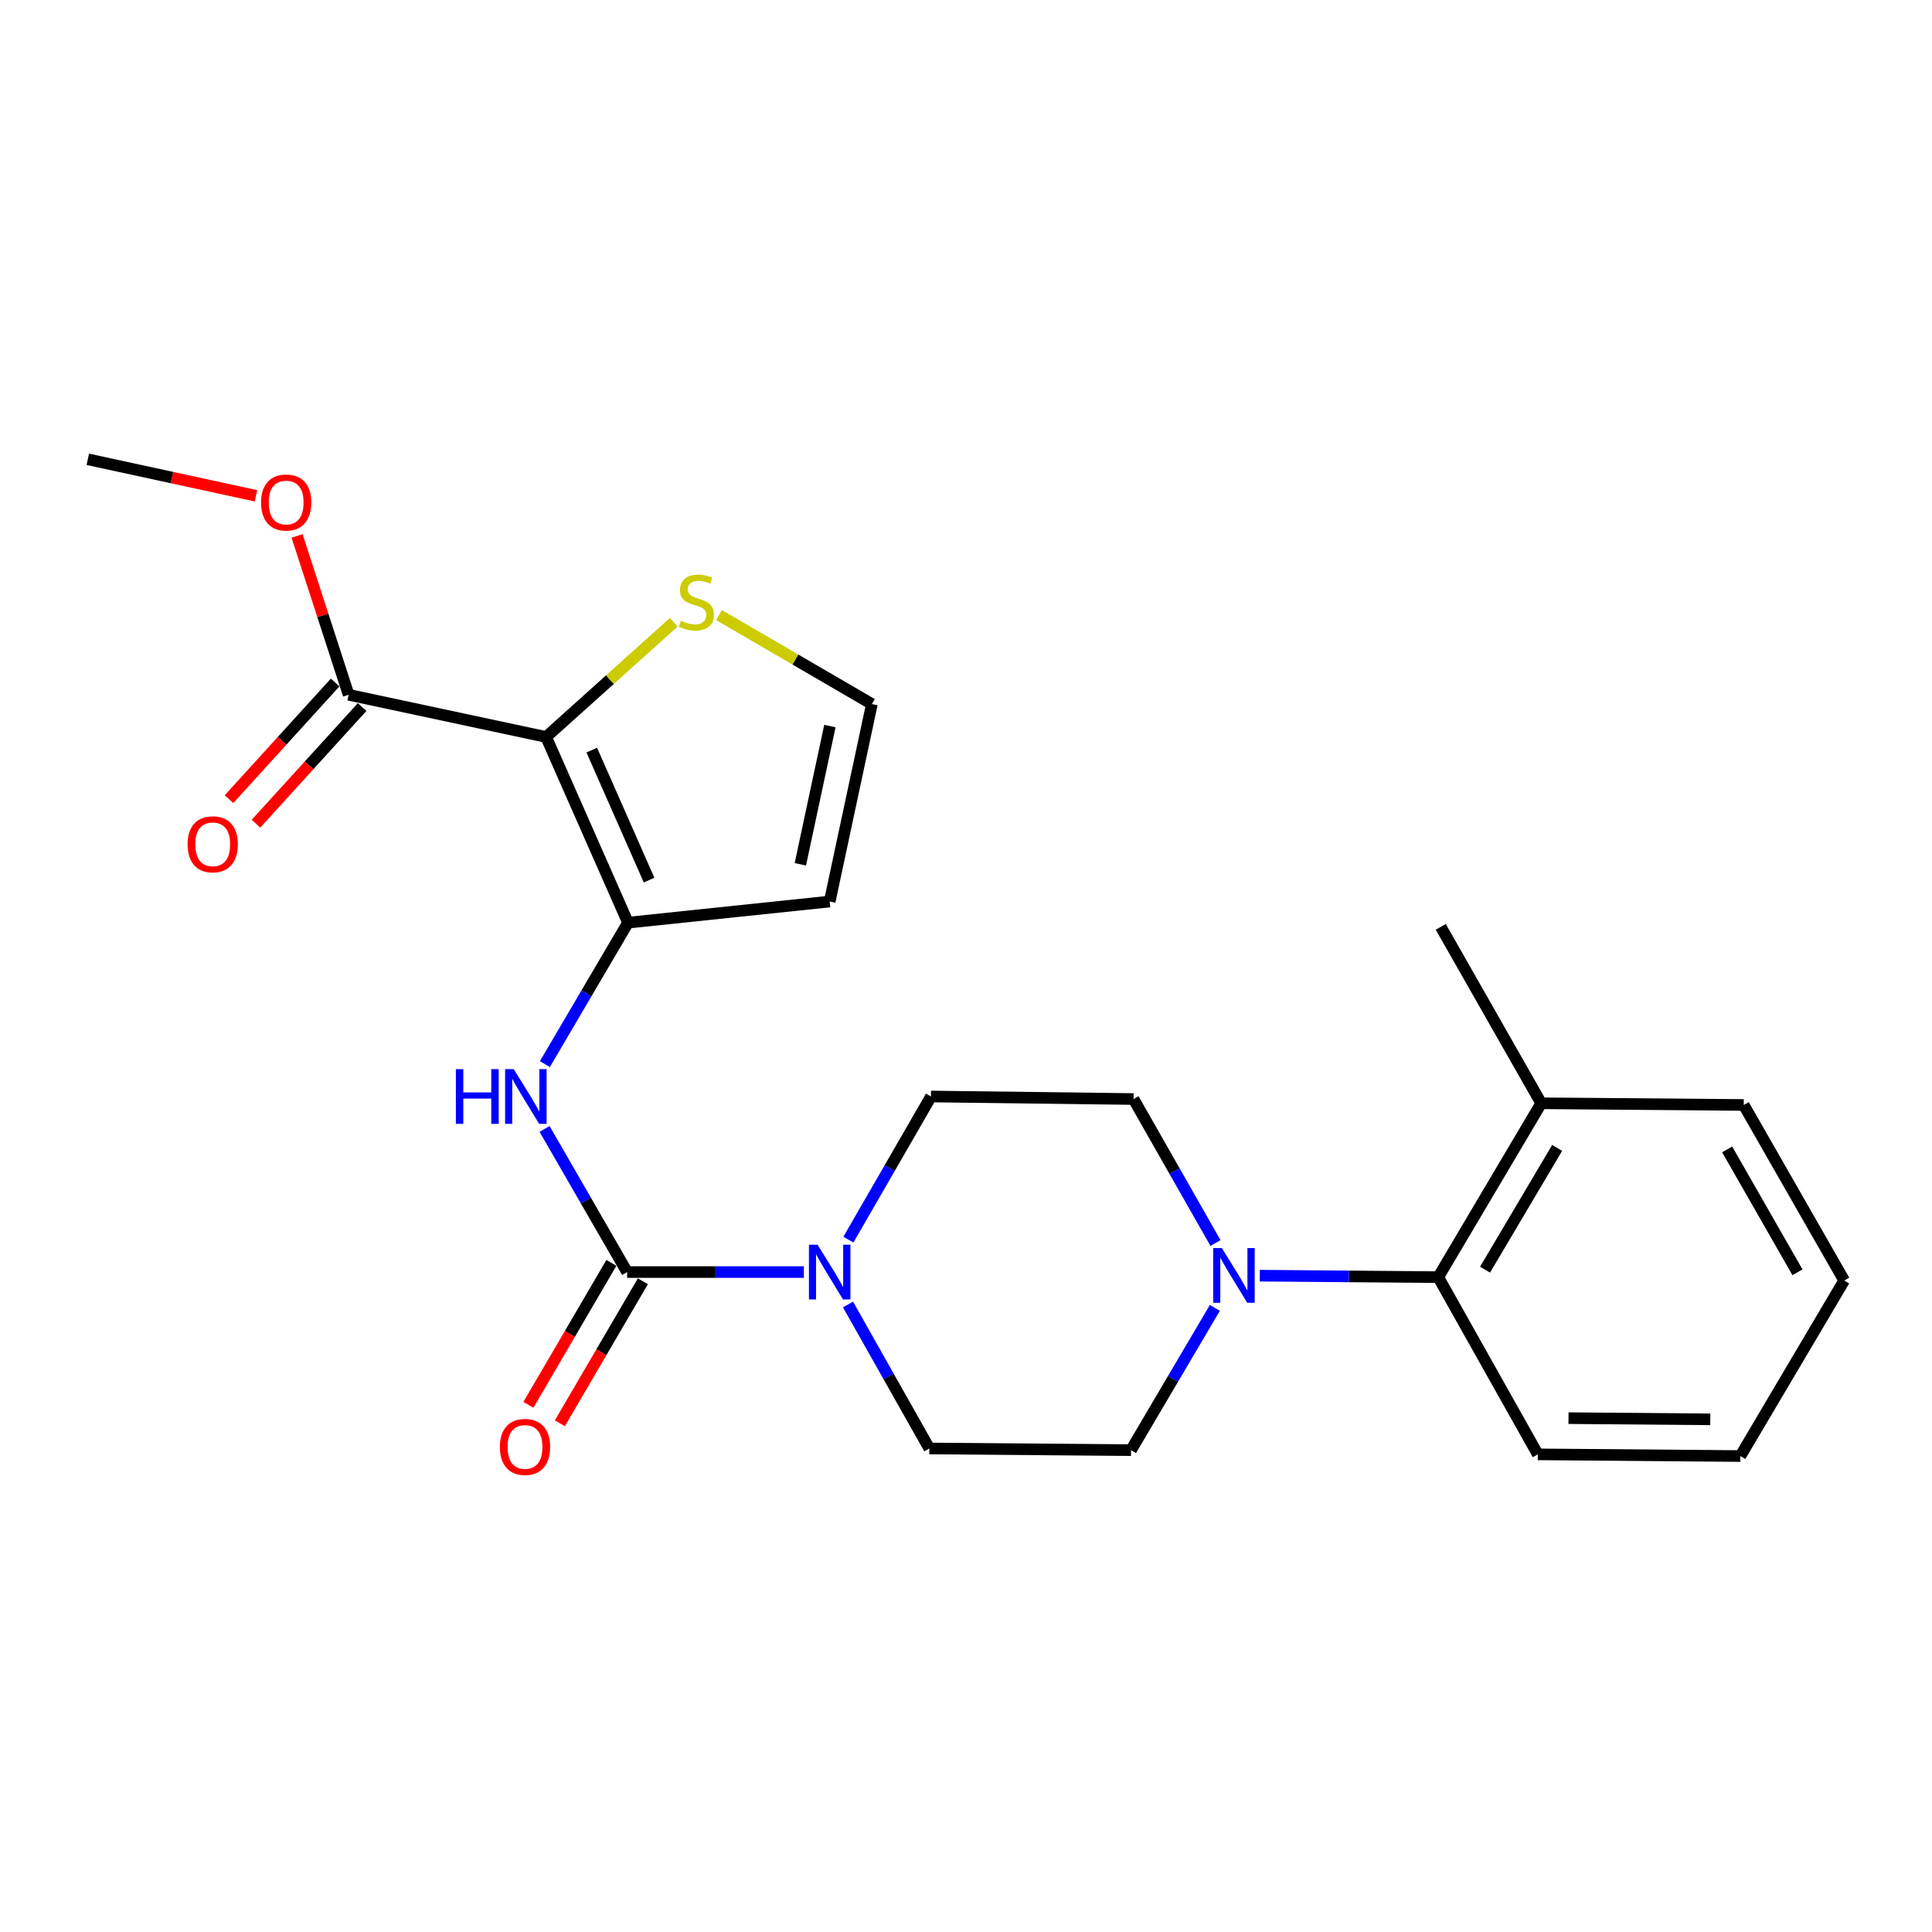 <?xml version='1.0' encoding='iso-8859-1'?>
<svg version='1.1' baseProfile='full'
              xmlns='http://www.w3.org/2000/svg'
                      xmlns:rdkit='http://www.rdkit.org/xml'
                      xmlns:xlink='http://www.w3.org/1999/xlink'
                  xml:space='preserve'
width='1000px' height='1000px' viewBox='0 0 1000 1000'>
<!-- END OF HEADER -->
<rect style='opacity:1.0;fill:#FFFFFF;stroke:none' width='1000' height='1000' x='0' y='0'> </rect>
<path class='bond-0' d='M 282.669,381.458 L 325.047,477.571' style='fill:none;fill-rule:evenodd;stroke:#000000;stroke-width:6px;stroke-linecap:butt;stroke-linejoin:miter;stroke-opacity:1' />
<path class='bond-0' d='M 306.298,388.26 L 335.962,455.539' style='fill:none;fill-rule:evenodd;stroke:#000000;stroke-width:6px;stroke-linecap:butt;stroke-linejoin:miter;stroke-opacity:1' />
<path class='bond-5' d='M 282.669,381.458 L 180.453,359.614' style='fill:none;fill-rule:evenodd;stroke:#000000;stroke-width:6px;stroke-linecap:butt;stroke-linejoin:miter;stroke-opacity:1' />
<path class='bond-6' d='M 282.669,381.458 L 315.707,351.766' style='fill:none;fill-rule:evenodd;stroke:#000000;stroke-width:6px;stroke-linecap:butt;stroke-linejoin:miter;stroke-opacity:1' />
<path class='bond-6' d='M 315.707,351.766 L 348.746,322.073' style='fill:none;fill-rule:evenodd;stroke:#CCCC00;stroke-width:6px;stroke-linecap:butt;stroke-linejoin:miter;stroke-opacity:1' />
<path class='bond-2' d='M 325.047,477.571 L 303.54,514.175' style='fill:none;fill-rule:evenodd;stroke:#000000;stroke-width:6px;stroke-linecap:butt;stroke-linejoin:miter;stroke-opacity:1' />
<path class='bond-2' d='M 303.54,514.175 L 282.034,550.78' style='fill:none;fill-rule:evenodd;stroke:#0000FF;stroke-width:6px;stroke-linecap:butt;stroke-linejoin:miter;stroke-opacity:1' />
<path class='bond-7' d='M 325.047,477.571 L 429.444,466.633' style='fill:none;fill-rule:evenodd;stroke:#000000;stroke-width:6px;stroke-linecap:butt;stroke-linejoin:miter;stroke-opacity:1' />
<path class='bond-1' d='M 324.606,658.418 L 303.235,621.375' style='fill:none;fill-rule:evenodd;stroke:#000000;stroke-width:6px;stroke-linecap:butt;stroke-linejoin:miter;stroke-opacity:1' />
<path class='bond-1' d='M 303.235,621.375 L 281.864,584.332' style='fill:none;fill-rule:evenodd;stroke:#0000FF;stroke-width:6px;stroke-linecap:butt;stroke-linejoin:miter;stroke-opacity:1' />
<path class='bond-3' d='M 324.606,658.418 L 370.345,658.418' style='fill:none;fill-rule:evenodd;stroke:#000000;stroke-width:6px;stroke-linecap:butt;stroke-linejoin:miter;stroke-opacity:1' />
<path class='bond-3' d='M 370.345,658.418 L 416.083,658.418' style='fill:none;fill-rule:evenodd;stroke:#0000FF;stroke-width:6px;stroke-linecap:butt;stroke-linejoin:miter;stroke-opacity:1' />
<path class='bond-10' d='M 316.458,653.655 L 294.977,690.4' style='fill:none;fill-rule:evenodd;stroke:#000000;stroke-width:6px;stroke-linecap:butt;stroke-linejoin:miter;stroke-opacity:1' />
<path class='bond-10' d='M 294.977,690.4 L 273.496,727.145' style='fill:none;fill-rule:evenodd;stroke:#FF0000;stroke-width:6px;stroke-linecap:butt;stroke-linejoin:miter;stroke-opacity:1' />
<path class='bond-10' d='M 332.754,663.181 L 311.273,699.926' style='fill:none;fill-rule:evenodd;stroke:#000000;stroke-width:6px;stroke-linecap:butt;stroke-linejoin:miter;stroke-opacity:1' />
<path class='bond-10' d='M 311.273,699.926 L 289.792,736.672' style='fill:none;fill-rule:evenodd;stroke:#FF0000;stroke-width:6px;stroke-linecap:butt;stroke-linejoin:miter;stroke-opacity:1' />
<path class='bond-11' d='M 439.128,641.635 L 460.503,604.592' style='fill:none;fill-rule:evenodd;stroke:#0000FF;stroke-width:6px;stroke-linecap:butt;stroke-linejoin:miter;stroke-opacity:1' />
<path class='bond-11' d='M 460.503,604.592 L 481.879,567.549' style='fill:none;fill-rule:evenodd;stroke:#000000;stroke-width:6px;stroke-linecap:butt;stroke-linejoin:miter;stroke-opacity:1' />
<path class='bond-12' d='M 438.921,675.2 L 459.964,712.464' style='fill:none;fill-rule:evenodd;stroke:#0000FF;stroke-width:6px;stroke-linecap:butt;stroke-linejoin:miter;stroke-opacity:1' />
<path class='bond-12' d='M 459.964,712.464 L 481.008,749.728' style='fill:none;fill-rule:evenodd;stroke:#000000;stroke-width:6px;stroke-linecap:butt;stroke-linejoin:miter;stroke-opacity:1' />
<path class='bond-4' d='M 628.802,676.953 L 607.109,713.776' style='fill:none;fill-rule:evenodd;stroke:#0000FF;stroke-width:6px;stroke-linecap:butt;stroke-linejoin:miter;stroke-opacity:1' />
<path class='bond-4' d='M 607.109,713.776 L 585.416,750.598' style='fill:none;fill-rule:evenodd;stroke:#000000;stroke-width:6px;stroke-linecap:butt;stroke-linejoin:miter;stroke-opacity:1' />
<path class='bond-8' d='M 652.073,660.281 L 698.251,660.666' style='fill:none;fill-rule:evenodd;stroke:#0000FF;stroke-width:6px;stroke-linecap:butt;stroke-linejoin:miter;stroke-opacity:1' />
<path class='bond-8' d='M 698.251,660.666 L 744.429,661.05' style='fill:none;fill-rule:evenodd;stroke:#000000;stroke-width:6px;stroke-linecap:butt;stroke-linejoin:miter;stroke-opacity:1' />
<path class='bond-25' d='M 629.133,643.383 L 607.919,606.121' style='fill:none;fill-rule:evenodd;stroke:#0000FF;stroke-width:6px;stroke-linecap:butt;stroke-linejoin:miter;stroke-opacity:1' />
<path class='bond-25' d='M 607.919,606.121 L 586.706,568.86' style='fill:none;fill-rule:evenodd;stroke:#000000;stroke-width:6px;stroke-linecap:butt;stroke-linejoin:miter;stroke-opacity:1' />
<path class='bond-15' d='M 173.472,353.262 L 146.003,383.45' style='fill:none;fill-rule:evenodd;stroke:#000000;stroke-width:6px;stroke-linecap:butt;stroke-linejoin:miter;stroke-opacity:1' />
<path class='bond-15' d='M 146.003,383.45 L 118.534,413.639' style='fill:none;fill-rule:evenodd;stroke:#FF0000;stroke-width:6px;stroke-linecap:butt;stroke-linejoin:miter;stroke-opacity:1' />
<path class='bond-15' d='M 187.434,365.966 L 159.964,396.154' style='fill:none;fill-rule:evenodd;stroke:#000000;stroke-width:6px;stroke-linecap:butt;stroke-linejoin:miter;stroke-opacity:1' />
<path class='bond-15' d='M 159.964,396.154 L 132.495,426.343' style='fill:none;fill-rule:evenodd;stroke:#FF0000;stroke-width:6px;stroke-linecap:butt;stroke-linejoin:miter;stroke-opacity:1' />
<path class='bond-17' d='M 180.453,359.614 L 167.108,318.506' style='fill:none;fill-rule:evenodd;stroke:#000000;stroke-width:6px;stroke-linecap:butt;stroke-linejoin:miter;stroke-opacity:1' />
<path class='bond-17' d='M 167.108,318.506 L 153.763,277.397' style='fill:none;fill-rule:evenodd;stroke:#FF0000;stroke-width:6px;stroke-linecap:butt;stroke-linejoin:miter;stroke-opacity:1' />
<path class='bond-9' d='M 372.148,318.374 L 411.718,341.396' style='fill:none;fill-rule:evenodd;stroke:#CCCC00;stroke-width:6px;stroke-linecap:butt;stroke-linejoin:miter;stroke-opacity:1' />
<path class='bond-9' d='M 411.718,341.396 L 451.288,364.417' style='fill:none;fill-rule:evenodd;stroke:#000000;stroke-width:6px;stroke-linecap:butt;stroke-linejoin:miter;stroke-opacity:1' />
<path class='bond-24' d='M 429.444,466.633 L 451.288,364.417' style='fill:none;fill-rule:evenodd;stroke:#000000;stroke-width:6px;stroke-linecap:butt;stroke-linejoin:miter;stroke-opacity:1' />
<path class='bond-24' d='M 414.261,447.356 L 429.552,375.805' style='fill:none;fill-rule:evenodd;stroke:#000000;stroke-width:6px;stroke-linecap:butt;stroke-linejoin:miter;stroke-opacity:1' />
<path class='bond-16' d='M 744.429,661.05 L 797.724,571.051' style='fill:none;fill-rule:evenodd;stroke:#000000;stroke-width:6px;stroke-linecap:butt;stroke-linejoin:miter;stroke-opacity:1' />
<path class='bond-16' d='M 768.666,657.169 L 805.972,594.169' style='fill:none;fill-rule:evenodd;stroke:#000000;stroke-width:6px;stroke-linecap:butt;stroke-linejoin:miter;stroke-opacity:1' />
<path class='bond-18' d='M 744.429,661.05 L 795.973,752.779' style='fill:none;fill-rule:evenodd;stroke:#000000;stroke-width:6px;stroke-linecap:butt;stroke-linejoin:miter;stroke-opacity:1' />
<path class='bond-13' d='M 481.879,567.549 L 586.706,568.86' style='fill:none;fill-rule:evenodd;stroke:#000000;stroke-width:6px;stroke-linecap:butt;stroke-linejoin:miter;stroke-opacity:1' />
<path class='bond-14' d='M 481.008,749.728 L 585.416,750.598' style='fill:none;fill-rule:evenodd;stroke:#000000;stroke-width:6px;stroke-linecap:butt;stroke-linejoin:miter;stroke-opacity:1' />
<path class='bond-19' d='M 797.724,571.051 L 745.74,479.742' style='fill:none;fill-rule:evenodd;stroke:#000000;stroke-width:6px;stroke-linecap:butt;stroke-linejoin:miter;stroke-opacity:1' />
<path class='bond-20' d='M 797.724,571.051 L 902.562,571.932' style='fill:none;fill-rule:evenodd;stroke:#000000;stroke-width:6px;stroke-linecap:butt;stroke-linejoin:miter;stroke-opacity:1' />
<path class='bond-21' d='M 132.495,256.628 L 88.975,247.181' style='fill:none;fill-rule:evenodd;stroke:#FF0000;stroke-width:6px;stroke-linecap:butt;stroke-linejoin:miter;stroke-opacity:1' />
<path class='bond-21' d='M 88.975,247.181 L 45.455,237.735' style='fill:none;fill-rule:evenodd;stroke:#000000;stroke-width:6px;stroke-linecap:butt;stroke-linejoin:miter;stroke-opacity:1' />
<path class='bond-22' d='M 795.973,752.779 L 900.81,753.65' style='fill:none;fill-rule:evenodd;stroke:#000000;stroke-width:6px;stroke-linecap:butt;stroke-linejoin:miter;stroke-opacity:1' />
<path class='bond-22' d='M 811.855,734.034 L 885.241,734.644' style='fill:none;fill-rule:evenodd;stroke:#000000;stroke-width:6px;stroke-linecap:butt;stroke-linejoin:miter;stroke-opacity:1' />
<path class='bond-26' d='M 902.562,571.932 L 954.545,662.791' style='fill:none;fill-rule:evenodd;stroke:#000000;stroke-width:6px;stroke-linecap:butt;stroke-linejoin:miter;stroke-opacity:1' />
<path class='bond-26' d='M 893.975,594.935 L 930.364,658.536' style='fill:none;fill-rule:evenodd;stroke:#000000;stroke-width:6px;stroke-linecap:butt;stroke-linejoin:miter;stroke-opacity:1' />
<path class='bond-23' d='M 900.81,753.65 L 954.545,662.791' style='fill:none;fill-rule:evenodd;stroke:#000000;stroke-width:6px;stroke-linecap:butt;stroke-linejoin:miter;stroke-opacity:1' />
<path  class='atom-3' d='M 235.962 553.389
L 239.802 553.389
L 239.802 565.429
L 254.282 565.429
L 254.282 553.389
L 258.122 553.389
L 258.122 581.709
L 254.282 581.709
L 254.282 568.629
L 239.802 568.629
L 239.802 581.709
L 235.962 581.709
L 235.962 553.389
' fill='#0000FF'/>
<path  class='atom-3' d='M 265.922 553.389
L 275.202 568.389
Q 276.122 569.869, 277.602 572.549
Q 279.082 575.229, 279.162 575.389
L 279.162 553.389
L 282.922 553.389
L 282.922 581.709
L 279.042 581.709
L 269.082 565.309
Q 267.922 563.389, 266.682 561.189
Q 265.482 558.989, 265.122 558.309
L 265.122 581.709
L 261.442 581.709
L 261.442 553.389
L 265.922 553.389
' fill='#0000FF'/>
<path  class='atom-4' d='M 423.184 644.258
L 432.464 659.258
Q 433.384 660.738, 434.864 663.418
Q 436.344 666.098, 436.424 666.258
L 436.424 644.258
L 440.184 644.258
L 440.184 672.578
L 436.304 672.578
L 426.344 656.178
Q 425.184 654.258, 423.944 652.058
Q 422.744 649.858, 422.384 649.178
L 422.384 672.578
L 418.704 672.578
L 418.704 644.258
L 423.184 644.258
' fill='#0000FF'/>
<path  class='atom-5' d='M 632.43 646.009
L 641.71 661.009
Q 642.63 662.489, 644.11 665.169
Q 645.59 667.849, 645.67 668.009
L 645.67 646.009
L 649.43 646.009
L 649.43 674.329
L 645.55 674.329
L 635.59 657.929
Q 634.43 656.009, 633.19 653.809
Q 631.99 651.609, 631.63 650.929
L 631.63 674.329
L 627.95 674.329
L 627.95 646.009
L 632.43 646.009
' fill='#0000FF'/>
<path  class='atom-7' d='M 352.44 321.283
Q 352.76 321.403, 354.08 321.963
Q 355.4 322.523, 356.84 322.883
Q 358.32 323.203, 359.76 323.203
Q 362.44 323.203, 364 321.923
Q 365.56 320.603, 365.56 318.323
Q 365.56 316.763, 364.76 315.803
Q 364 314.843, 362.8 314.323
Q 361.6 313.803, 359.6 313.203
Q 357.08 312.443, 355.56 311.723
Q 354.08 311.003, 353 309.483
Q 351.96 307.963, 351.96 305.403
Q 351.96 301.843, 354.36 299.643
Q 356.8 297.443, 361.6 297.443
Q 364.88 297.443, 368.6 299.003
L 367.68 302.083
Q 364.28 300.683, 361.72 300.683
Q 358.96 300.683, 357.44 301.843
Q 355.92 302.963, 355.96 304.923
Q 355.96 306.443, 356.72 307.363
Q 357.52 308.283, 358.64 308.803
Q 359.8 309.323, 361.72 309.923
Q 364.28 310.723, 365.8 311.523
Q 367.32 312.323, 368.4 313.963
Q 369.52 315.563, 369.52 318.323
Q 369.52 322.243, 366.88 324.363
Q 364.28 326.443, 359.92 326.443
Q 357.4 326.443, 355.48 325.883
Q 353.6 325.363, 351.36 324.443
L 352.44 321.283
' fill='#CCCC00'/>
<path  class='atom-11' d='M 258.742 748.927
Q 258.742 742.127, 262.102 738.327
Q 265.462 734.527, 271.742 734.527
Q 278.022 734.527, 281.382 738.327
Q 284.742 742.127, 284.742 748.927
Q 284.742 755.807, 281.342 759.727
Q 277.942 763.607, 271.742 763.607
Q 265.502 763.607, 262.102 759.727
Q 258.742 755.847, 258.742 748.927
M 271.742 760.407
Q 276.062 760.407, 278.382 757.527
Q 280.742 754.607, 280.742 748.927
Q 280.742 743.367, 278.382 740.567
Q 276.062 737.727, 271.742 737.727
Q 267.422 737.727, 265.062 740.527
Q 262.742 743.327, 262.742 748.927
Q 262.742 754.647, 265.062 757.527
Q 267.422 760.407, 271.742 760.407
' fill='#FF0000'/>
<path  class='atom-16' d='M 97.106 437.004
Q 97.106 430.204, 100.466 426.404
Q 103.826 422.604, 110.106 422.604
Q 116.386 422.604, 119.746 426.404
Q 123.106 430.204, 123.106 437.004
Q 123.106 443.884, 119.706 447.804
Q 116.306 451.684, 110.106 451.684
Q 103.866 451.684, 100.466 447.804
Q 97.106 443.924, 97.106 437.004
M 110.106 448.484
Q 114.426 448.484, 116.746 445.604
Q 119.106 442.684, 119.106 437.004
Q 119.106 431.444, 116.746 428.644
Q 114.426 425.804, 110.106 425.804
Q 105.786 425.804, 103.426 428.604
Q 101.106 431.404, 101.106 437.004
Q 101.106 442.724, 103.426 445.604
Q 105.786 448.484, 110.106 448.484
' fill='#FF0000'/>
<path  class='atom-18' d='M 135.122 260.1
Q 135.122 253.3, 138.482 249.5
Q 141.842 245.7, 148.122 245.7
Q 154.402 245.7, 157.762 249.5
Q 161.122 253.3, 161.122 260.1
Q 161.122 266.98, 157.722 270.9
Q 154.322 274.78, 148.122 274.78
Q 141.882 274.78, 138.482 270.9
Q 135.122 267.02, 135.122 260.1
M 148.122 271.58
Q 152.442 271.58, 154.762 268.7
Q 157.122 265.78, 157.122 260.1
Q 157.122 254.54, 154.762 251.74
Q 152.442 248.9, 148.122 248.9
Q 143.802 248.9, 141.442 251.7
Q 139.122 254.5, 139.122 260.1
Q 139.122 265.82, 141.442 268.7
Q 143.802 271.58, 148.122 271.58
' fill='#FF0000'/>
</svg>
